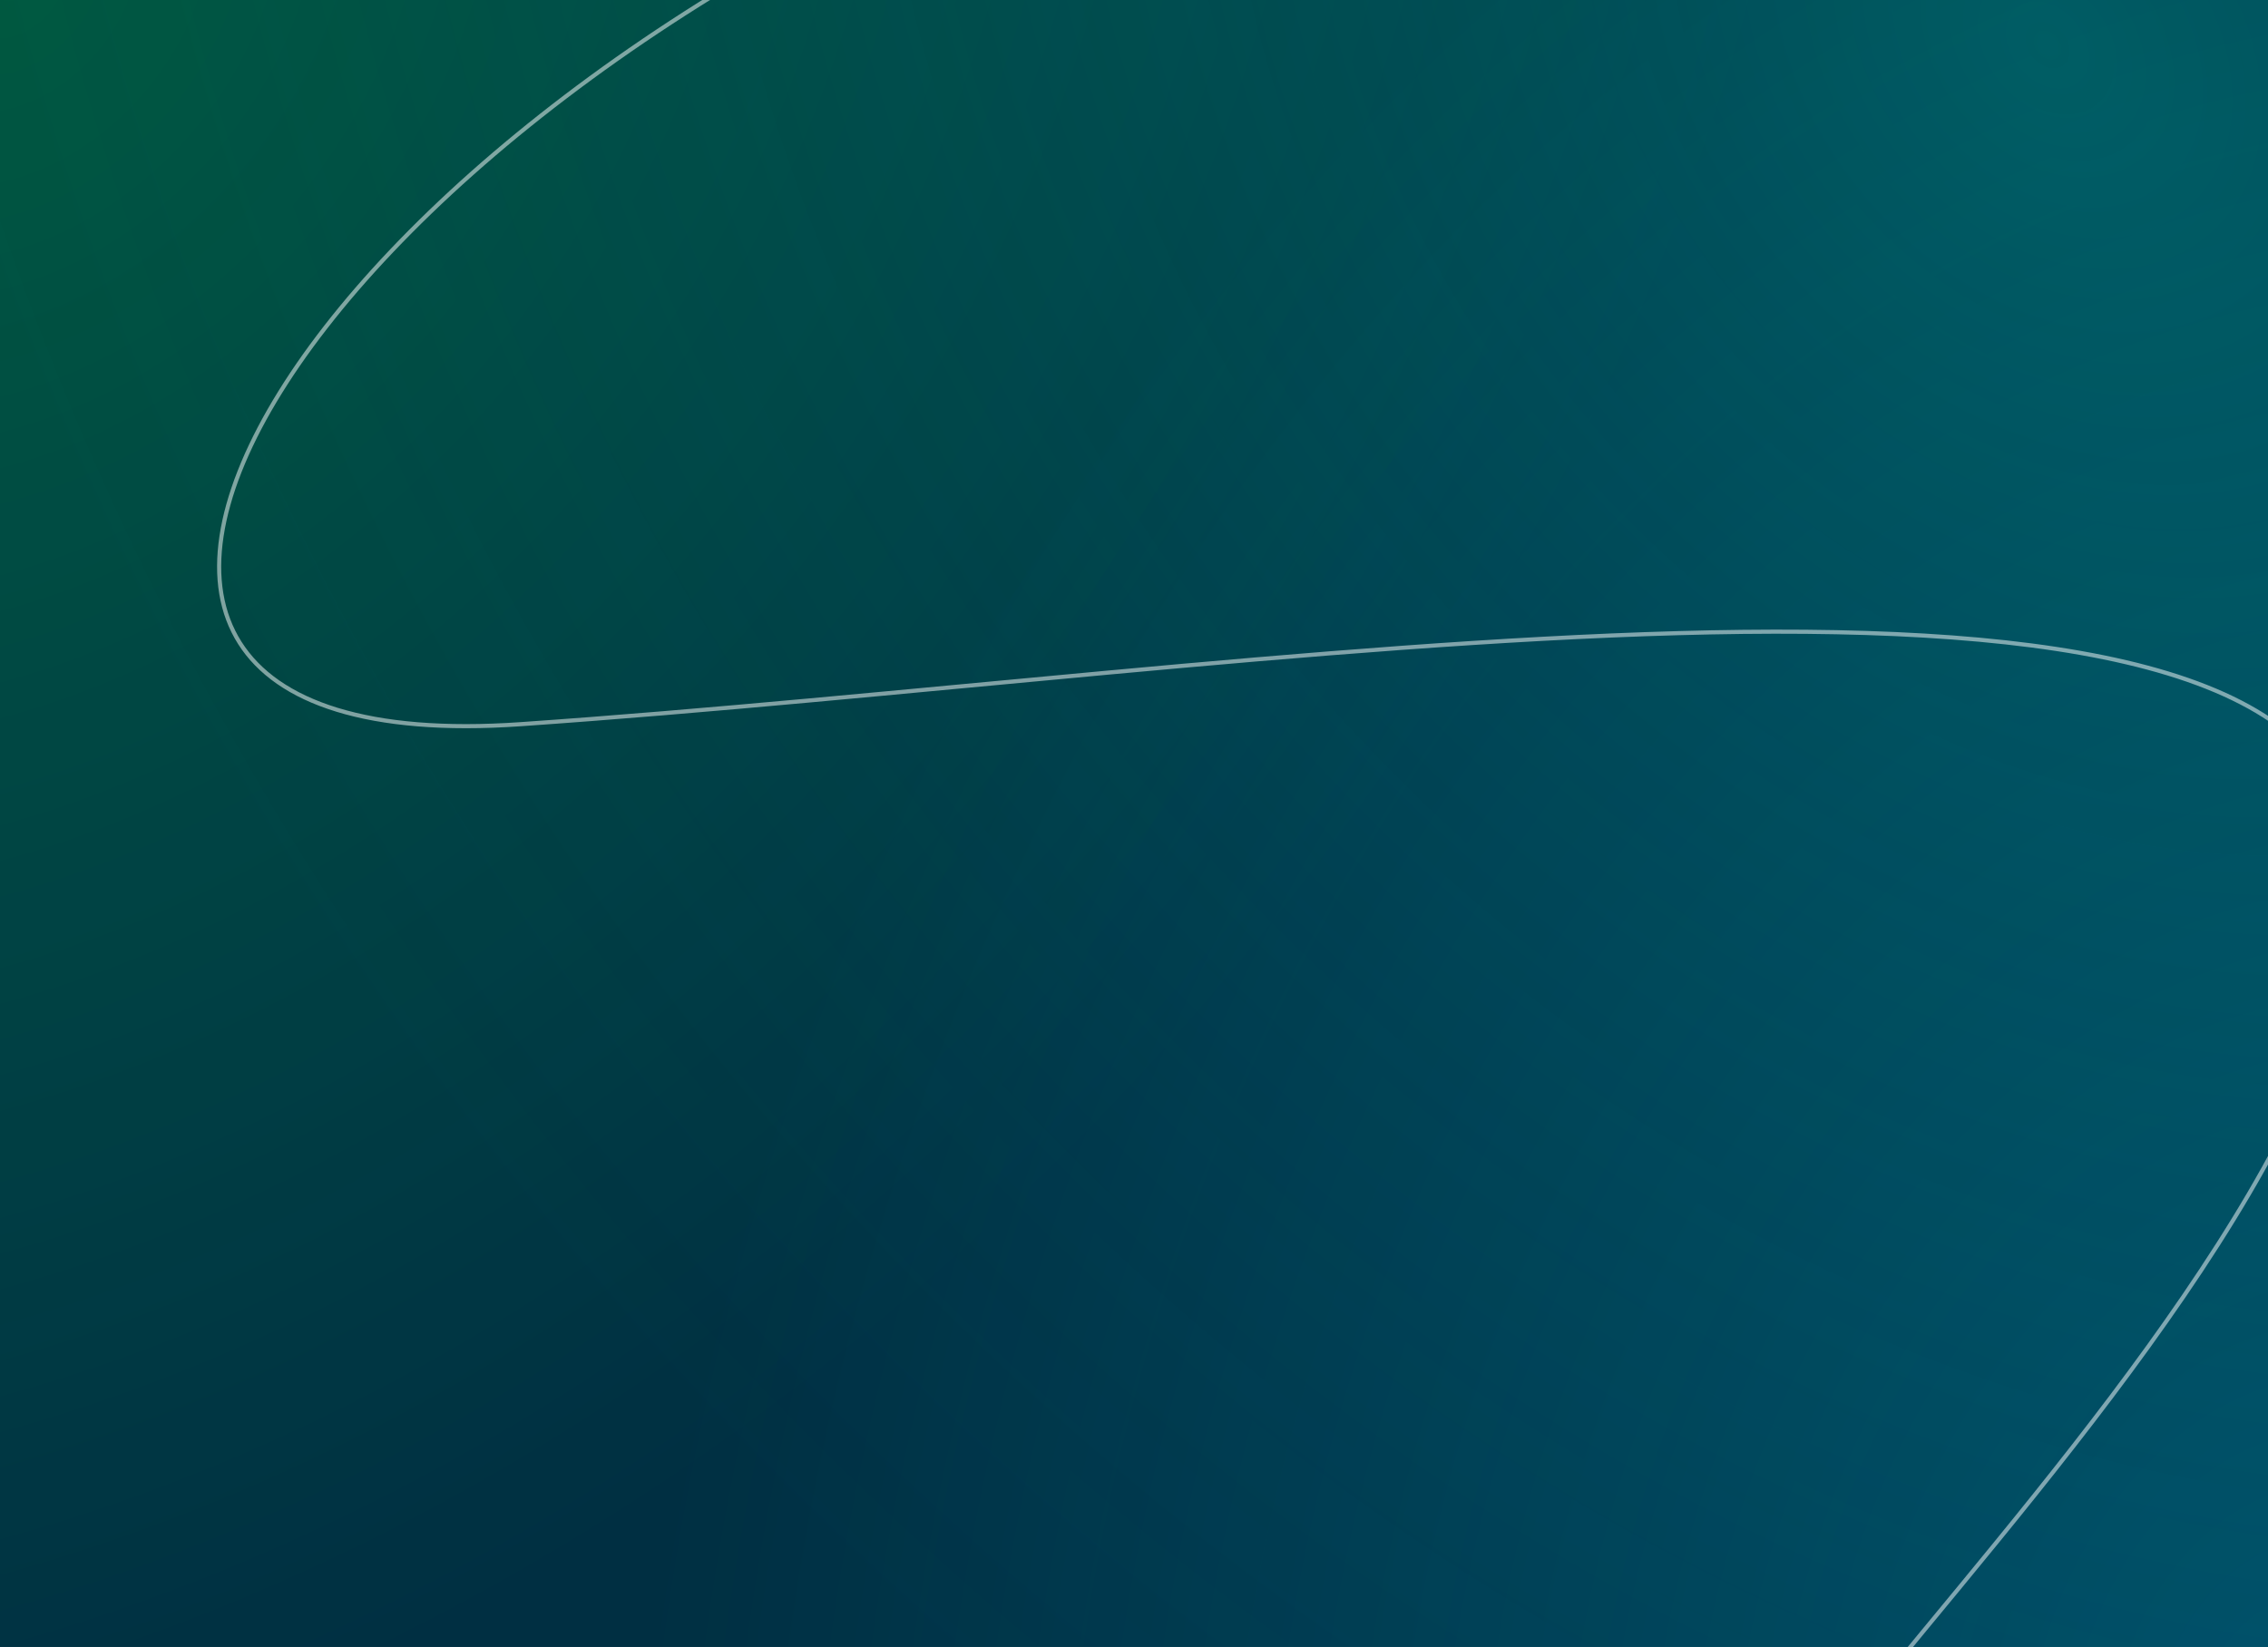 <svg width="1652" height="1200" viewBox="0 0 1652 1200" fill="none" xmlns="http://www.w3.org/2000/svg">
<rect x="0" y="0" width="1652" height="1200" fill="#808080" stroke="none"/>
<g clip-path="url(#clip0_2026_52000)">
<rect width="1652" height="1200" fill="#080403"/>
<g clip-path="url(#clip1_2026_52000)">
<rect width="1670" height="1252.5" fill="#EEF1F8"/>
<rect width="1670" height="1252.5" fill="#002F42"/>
<rect width="1670" height="1252.5" fill="url(#paint0_radial_2026_52000)" fill-opacity="0.2"/>
<rect width="1670" height="1252.5" fill="url(#paint1_radial_2026_52000)" fill-opacity="0.2"/>
<rect width="1670" height="1252.5" fill="url(#paint2_radial_2026_52000)" fill-opacity="0.2"/>
<g opacity="0.5">
<path d="M766.819 -125.73C217.285 87.195 -65.761 558.393 379.066 527.657C922.86 490.082 1640.96 365.876 1708.28 594.979C1799.99 907.06 968.264 1528.61 1410.29 1344.91" stroke="white" stroke-width="3" stroke-linecap="round" stroke-linejoin="round" style="mix-blend-mode:overlay"/>
</g>
</g>
</g>
<defs>
<radialGradient id="paint0_radial_2026_52000" cx="0" cy="0" r="1" gradientUnits="userSpaceOnUse" gradientTransform="rotate(41.276) scale(1153.41 1537.88)">
<stop stop-color="#00FF38"/>
<stop offset="1" stop-color="#00FF66" stop-opacity="0"/>
</radialGradient>
<radialGradient id="paint1_radial_2026_52000" cx="0" cy="0" r="1" gradientUnits="userSpaceOnUse" gradientTransform="translate(1670 1252.5) rotate(-165.127) scale(1195.49 1593.98)">
<stop stop-color="#00C8FF"/>
<stop offset="1" stop-color="#00C8FF" stop-opacity="0"/>
</radialGradient>
<radialGradient id="paint2_radial_2026_52000" cx="0" cy="0" r="1" gradientUnits="userSpaceOnUse" gradientTransform="translate(1500.91 31.312) rotate(138.91) scale(1434.03 1912.05)">
<stop stop-color="#00FFD1"/>
<stop offset="1" stop-color="#01646B" stop-opacity="0"/>
</radialGradient>
<clipPath id="clip0_2026_52000">
<rect width="1652" height="1200" fill="white"/>
</clipPath>
<clipPath id="clip1_2026_52000">
<rect width="1670" height="1252.5" fill="white"/>
</clipPath>
</defs>
</svg>
